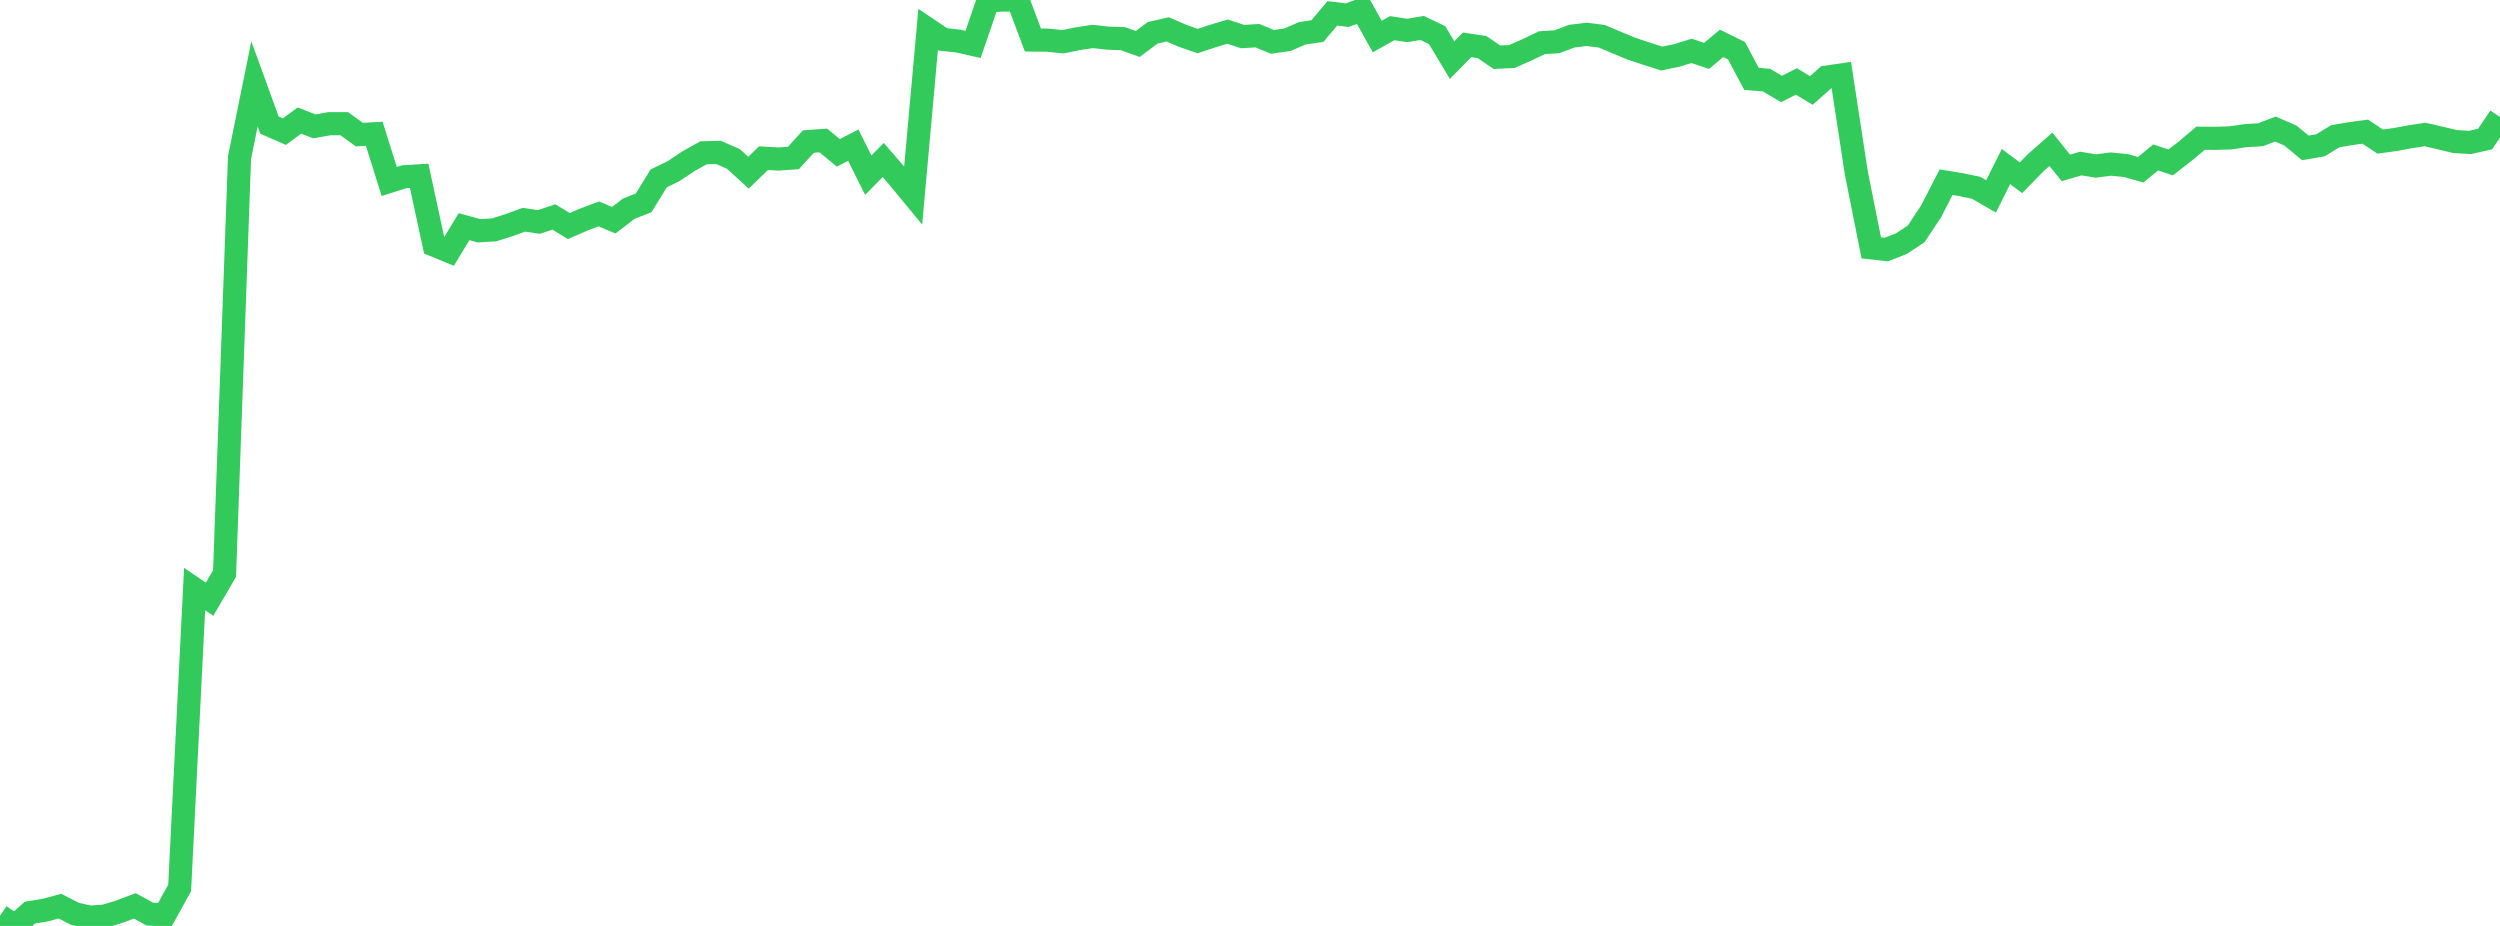 <?xml version="1.0" standalone="no"?>
<!DOCTYPE svg PUBLIC "-//W3C//DTD SVG 1.1//EN" "http://www.w3.org/Graphics/SVG/1.1/DTD/svg11.dtd">

<svg width="135" height="50" viewBox="0 0 135 50" preserveAspectRatio="none" 
  xmlns="http://www.w3.org/2000/svg"
  xmlns:xlink="http://www.w3.org/1999/xlink">


<polyline points="0.0, 49.454 0.808, 50.0 1.617, 49.28 2.425, 49.151 3.234, 48.93 4.042, 49.345 4.85, 49.526 5.659, 49.469 6.467, 49.224 7.275, 48.916 8.084, 49.356 8.892, 49.412 9.701, 47.952 10.509, 31.808 11.317, 32.36 12.126, 30.975 12.934, 8.509 13.743, 4.531 14.551, 6.755 15.359, 7.108 16.168, 6.51 16.976, 6.824 17.784, 6.681 18.593, 6.681 19.401, 7.268 20.21, 7.224 21.018, 9.799 21.826, 9.545 22.635, 9.496 23.443, 13.238 24.251, 13.571 25.06, 12.239 25.868, 12.462 26.677, 12.415 27.485, 12.16 28.293, 11.865 29.102, 11.986 29.91, 11.715 30.719, 12.207 31.527, 11.854 32.335, 11.552 33.144, 11.891 33.952, 11.272 34.76, 10.951 35.569, 9.633 36.377, 9.241 37.186, 8.699 37.994, 8.251 38.802, 8.23 39.611, 8.587 40.419, 9.327 41.228, 8.541 42.036, 8.588 42.844, 8.531 43.653, 7.643 44.461, 7.587 45.269, 8.254 46.078, 7.839 46.886, 9.461 47.695, 8.639 48.503, 9.574 49.311, 10.554 50.12, 1.586 50.928, 2.13 51.737, 2.216 52.545, 2.399 53.353, 0.049 54.162, 0.0 54.97, 0.012 55.778, 2.161 56.587, 2.169 57.395, 2.254 58.204, 2.089 59.012, 1.968 59.82, 2.061 60.629, 2.086 61.437, 2.373 62.246, 1.772 63.054, 1.586 63.862, 1.935 64.671, 2.217 65.479, 1.951 66.287, 1.707 67.096, 1.974 67.904, 1.927 68.713, 2.261 69.521, 2.146 70.329, 1.795 71.138, 1.68 71.946, 0.723 72.754, 0.818 73.563, 0.521 74.371, 1.973 75.18, 1.521 75.988, 1.646 76.796, 1.509 77.605, 1.897 78.413, 3.247 79.222, 2.422 80.03, 2.542 80.838, 3.092 81.647, 3.05 82.455, 2.692 83.263, 2.306 84.072, 2.256 84.88, 1.952 85.689, 1.855 86.497, 1.958 87.305, 2.3 88.114, 2.634 88.922, 2.903 89.731, 3.161 90.539, 2.995 91.347, 2.747 92.156, 3.018 92.964, 2.341 93.772, 2.741 94.581, 4.259 95.389, 4.325 96.198, 4.805 97.006, 4.398 97.814, 4.886 98.623, 4.166 99.431, 4.048 100.24, 9.334 101.048, 13.384 101.856, 13.476 102.665, 13.161 103.473, 12.631 104.281, 11.408 105.09, 9.838 105.898, 9.971 106.707, 10.139 107.515, 10.605 108.323, 8.993 109.132, 9.599 109.94, 8.774 110.749, 8.062 111.557, 9.066 112.365, 8.831 113.174, 8.965 113.982, 8.86 114.79, 8.94 115.599, 9.166 116.407, 8.501 117.216, 8.772 118.024, 8.144 118.832, 7.464 119.641, 7.471 120.449, 7.445 121.257, 7.325 122.066, 7.278 122.874, 6.967 123.683, 7.321 124.491, 7.987 125.299, 7.848 126.108, 7.355 126.916, 7.217 127.725, 7.11 128.533, 7.646 129.341, 7.534 130.15, 7.384 130.958, 7.264 131.766, 7.451 132.575, 7.644 133.383, 7.691 134.192, 7.51 135.0, 6.32" fill="none" stroke="#32ca5b" stroke-width="1.25"/>

</svg>